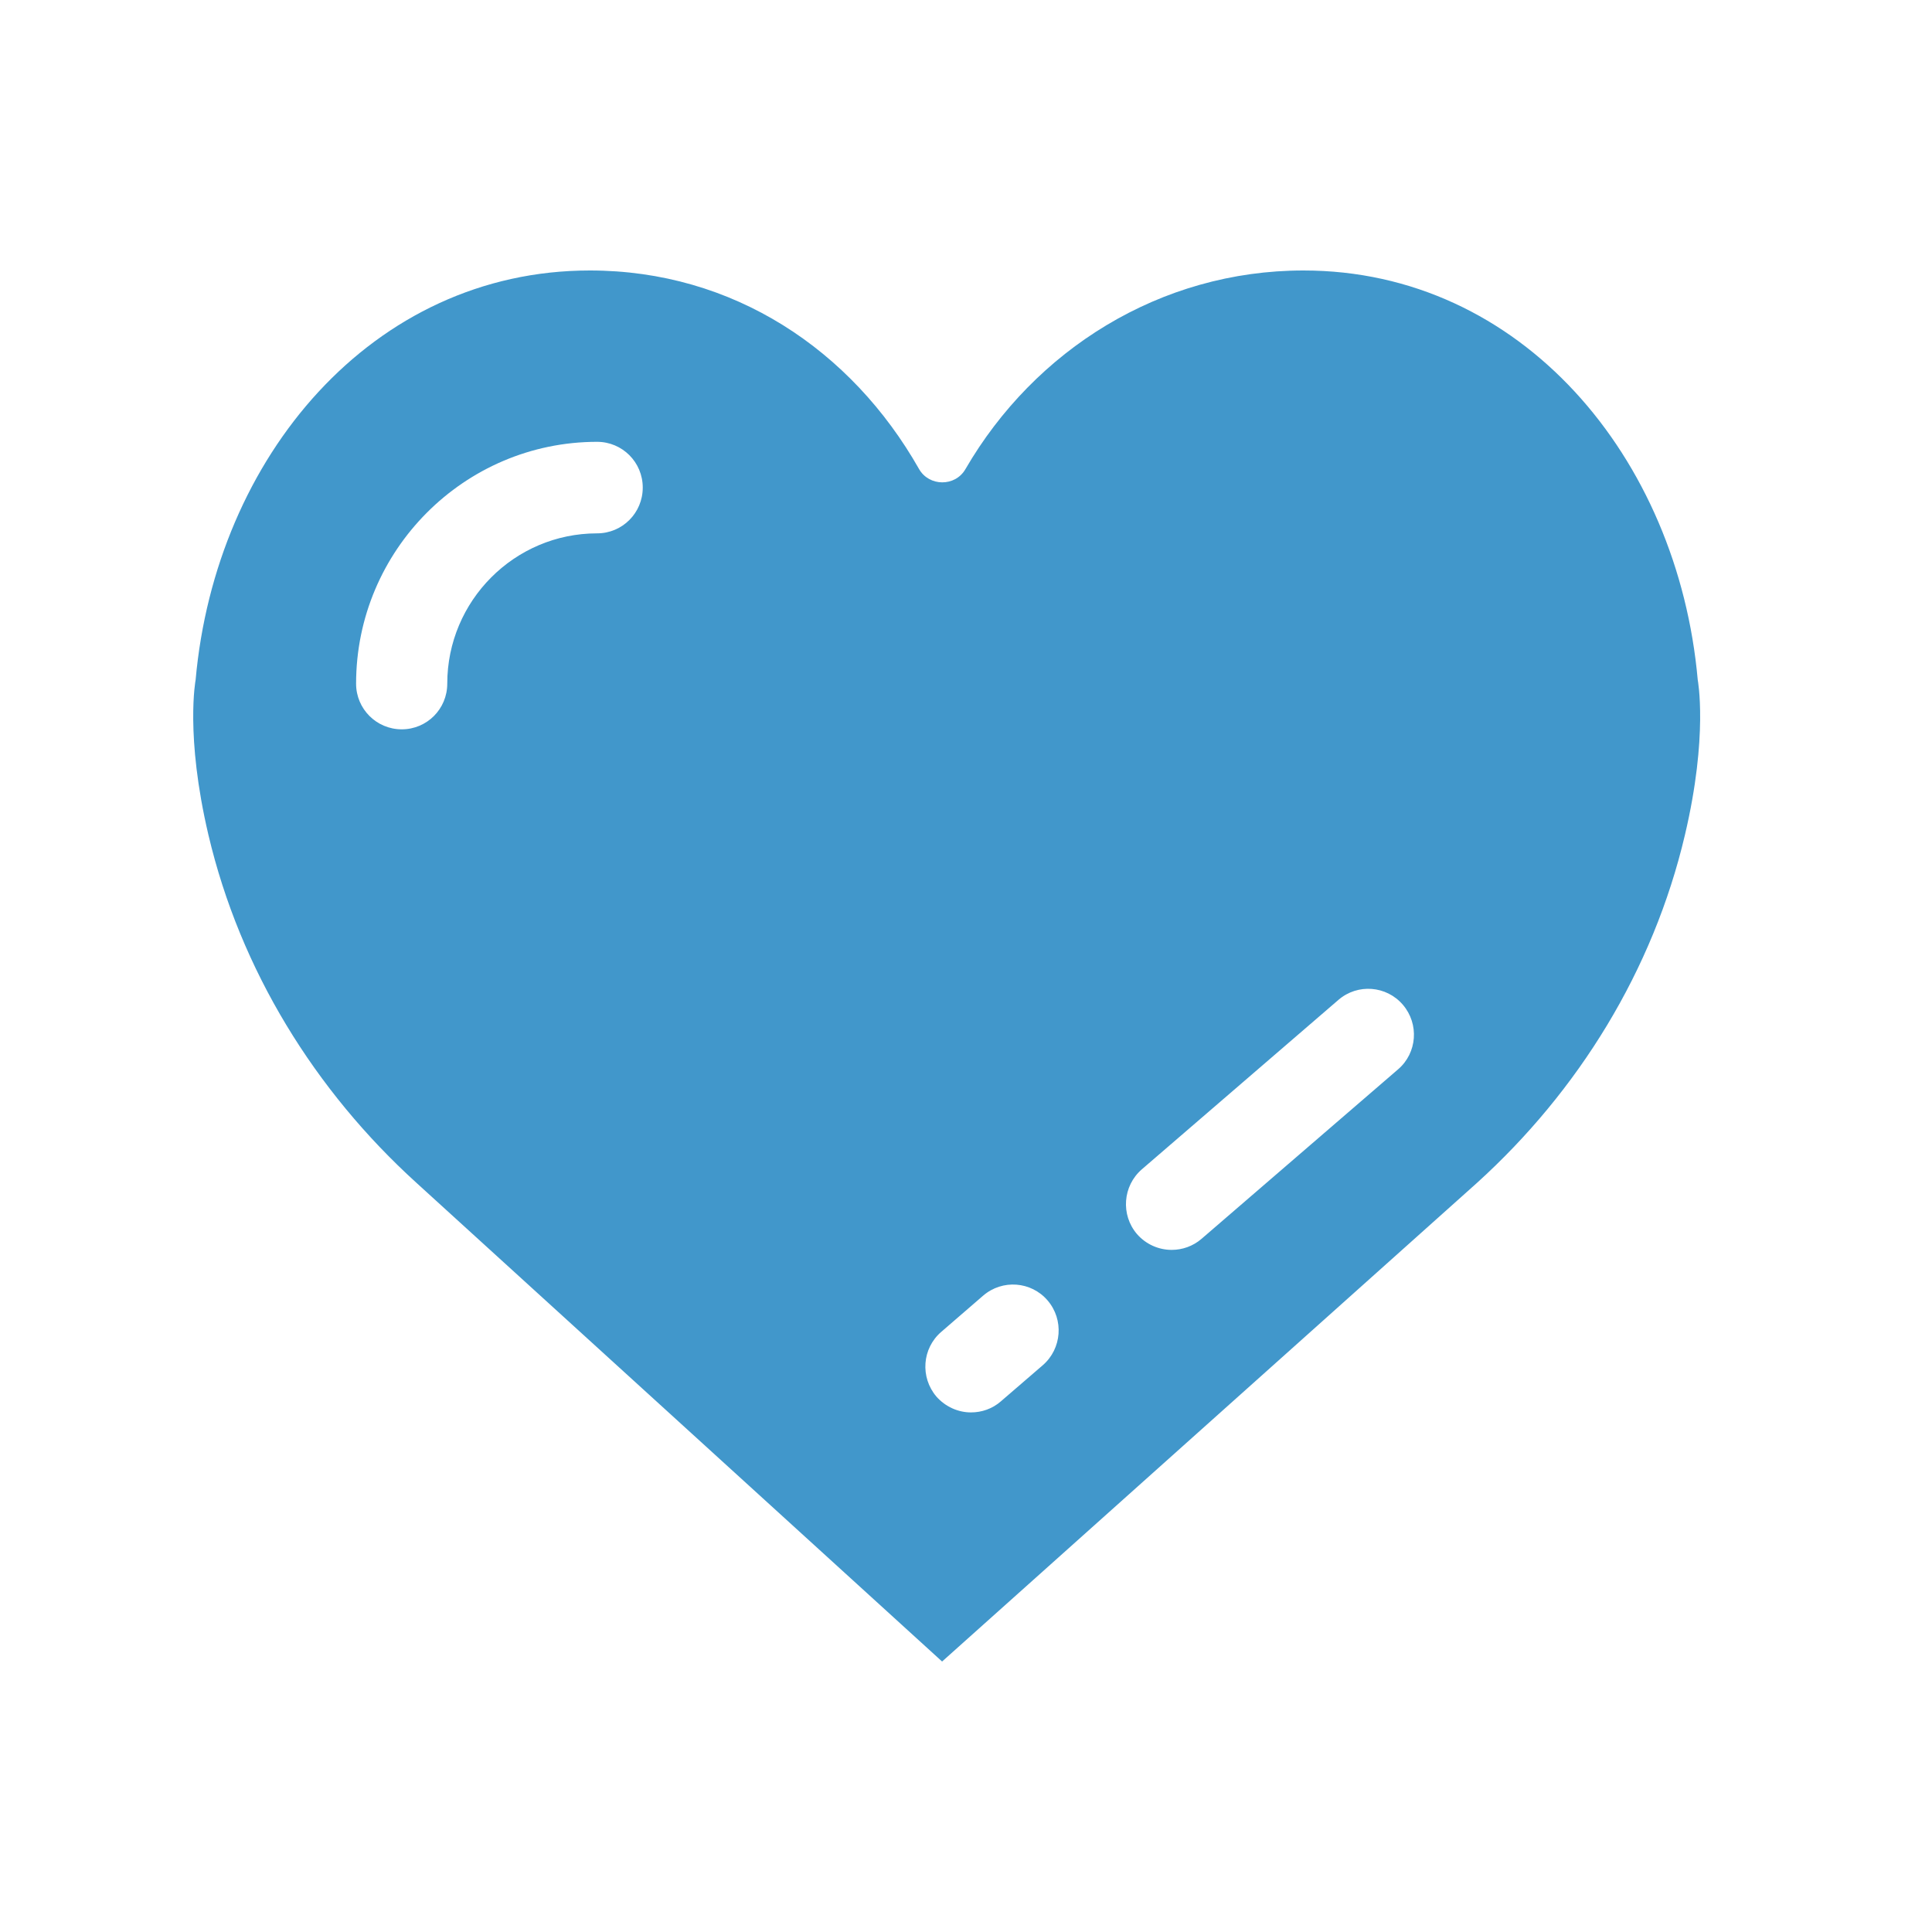 <svg width="16" height="16" viewBox="0 0 16 16" fill="none" xmlns="http://www.w3.org/2000/svg">
<g id="Peace Corps Full Color Icons">
<path id="Vector" d="M14.06 5.631C13.896 3.788 12.598 2.24 10.795 2.24C9.607 2.24 8.568 2.899 7.996 3.884C7.911 4.033 7.694 4.03 7.611 3.884C7.052 2.899 6.073 2.24 4.885 2.24C3.083 2.24 1.784 3.788 1.62 5.631C1.62 5.631 1.532 6.088 1.726 6.914C1.99 8.035 2.609 9.033 3.448 9.795L7.802 13.76L12.233 9.795C13.071 9.035 13.69 8.038 13.954 6.914C14.148 6.091 14.06 5.631 14.06 5.631ZM4.945 4.417C4.261 4.417 3.704 4.975 3.704 5.662C3.704 5.871 3.536 6.04 3.327 6.04C3.118 6.04 2.949 5.871 2.949 5.662C2.949 4.558 3.845 3.659 4.945 3.659C5.154 3.659 5.323 3.828 5.323 4.038C5.323 4.248 5.154 4.417 4.945 4.417ZM8.636 11.306L8.288 11.606C8.218 11.667 8.13 11.697 8.041 11.697C7.936 11.697 7.83 11.651 7.755 11.566C7.619 11.406 7.636 11.167 7.795 11.03L8.142 10.73C8.301 10.593 8.54 10.611 8.676 10.77C8.812 10.929 8.794 11.169 8.636 11.306ZM11.578 8.856L9.95 10.26C9.879 10.321 9.791 10.351 9.703 10.351C9.597 10.351 9.491 10.306 9.416 10.22C9.28 10.061 9.298 9.821 9.456 9.684L11.085 8.28C11.243 8.144 11.482 8.162 11.618 8.321C11.754 8.48 11.737 8.72 11.578 8.856Z" fill="#4197CB"/>
</g>
</svg>
